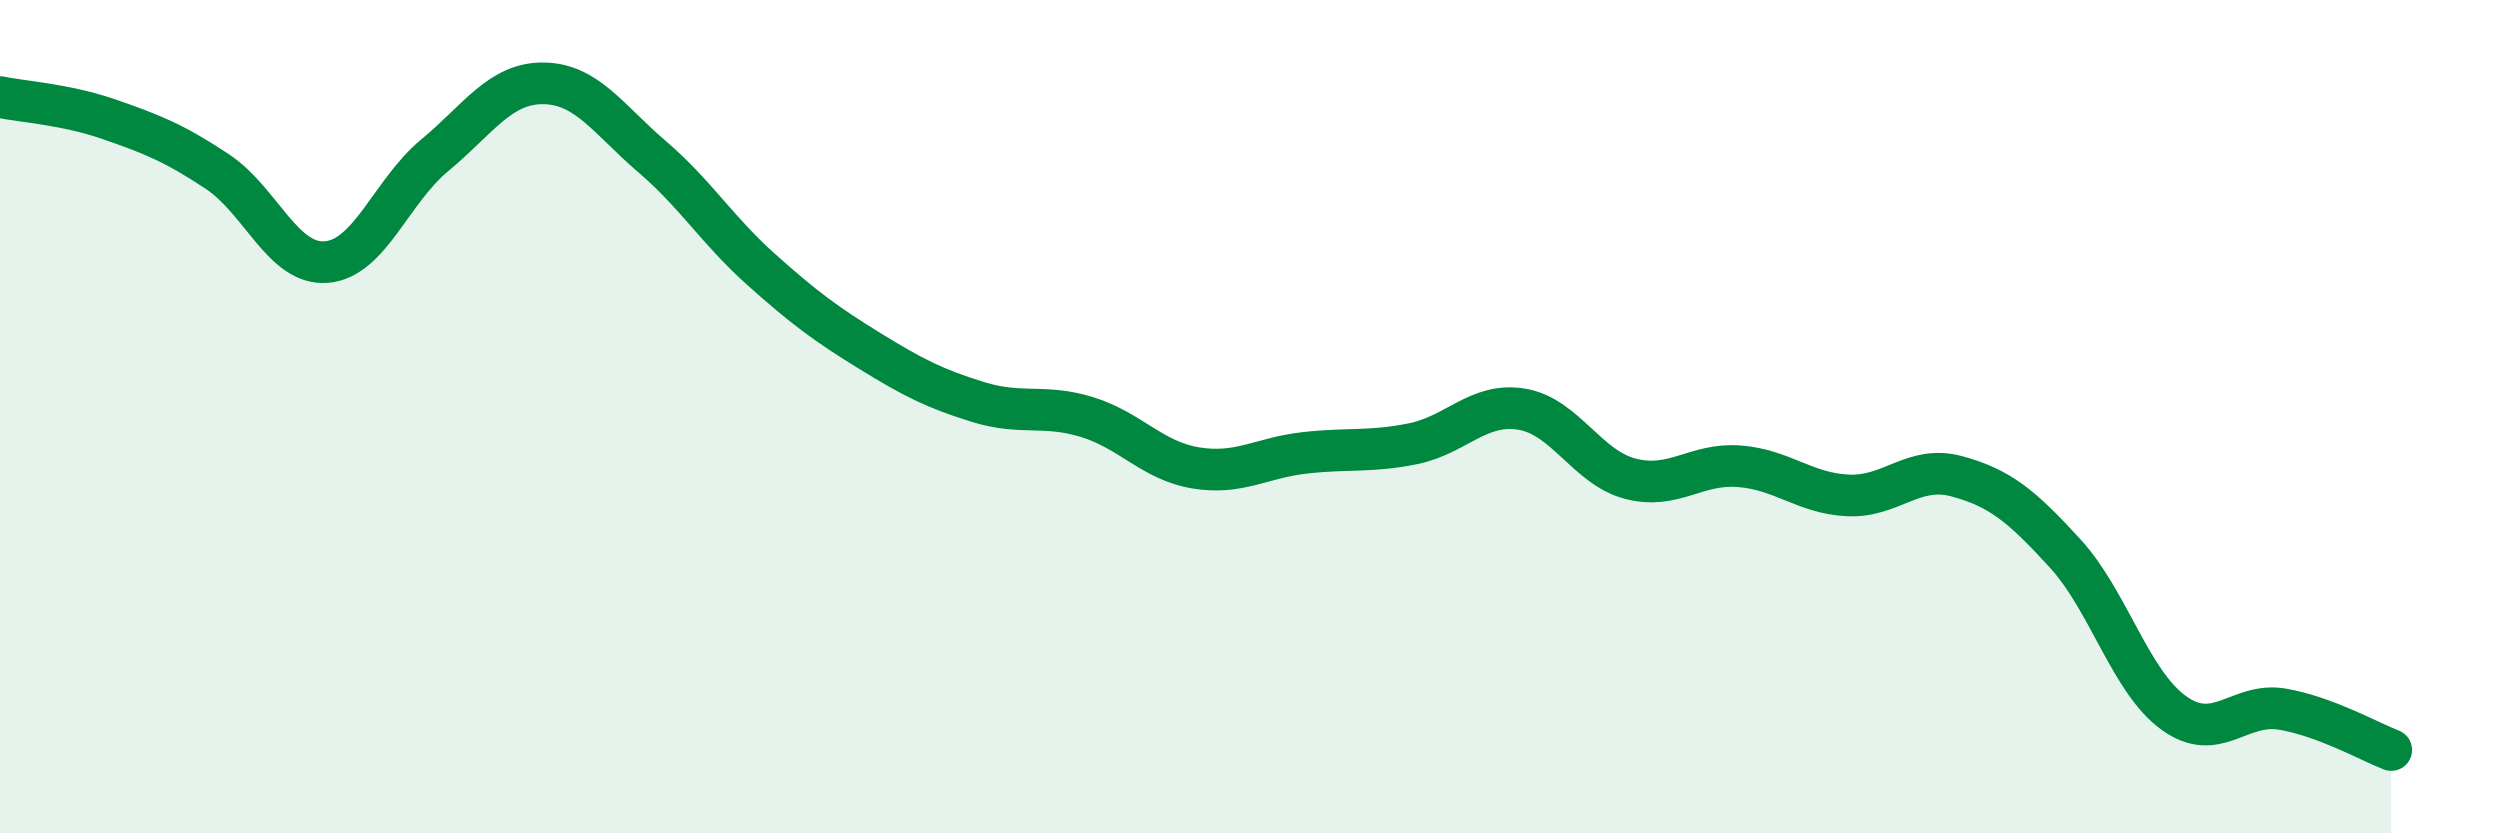 
    <svg width="60" height="20" viewBox="0 0 60 20" xmlns="http://www.w3.org/2000/svg">
      <path
        d="M 0,2.33 C 0.52,2.44 1.57,2.5 2.61,2.86 C 3.65,3.22 4.18,3.43 5.22,4.12 C 6.26,4.81 6.79,6.37 7.83,6.29 C 8.87,6.21 9.39,4.59 10.43,3.73 C 11.47,2.87 12,1.99 13.04,2 C 14.08,2.01 14.61,2.87 15.65,3.76 C 16.69,4.65 17.22,5.53 18.26,6.46 C 19.3,7.39 19.83,7.78 20.87,8.42 C 21.91,9.06 22.44,9.33 23.48,9.65 C 24.52,9.97 25.05,9.69 26.09,10.01 C 27.13,10.33 27.66,11.06 28.7,11.23 C 29.74,11.4 30.26,10.99 31.3,10.87 C 32.34,10.75 32.87,10.86 33.91,10.65 C 34.95,10.44 35.48,9.65 36.52,9.82 C 37.56,9.99 38.09,11.22 39.13,11.49 C 40.17,11.76 40.7,11.11 41.74,11.19 C 42.78,11.27 43.31,11.84 44.35,11.89 C 45.39,11.94 45.92,11.15 46.96,11.43 C 48,11.71 48.53,12.15 49.57,13.29 C 50.61,14.43 51.13,16.36 52.17,17.11 C 53.21,17.86 53.74,16.84 54.78,17.02 C 55.82,17.2 56.87,17.8 57.39,18L57.39 20L0 20Z"
        fill="#008740"
        opacity="0.1"
        stroke-linecap="round"
        stroke-linejoin="round"
      />
      <path
        d="M 0,2.33 C 0.52,2.44 1.57,2.5 2.61,2.86 C 3.65,3.22 4.18,3.43 5.22,4.12 C 6.26,4.81 6.79,6.37 7.83,6.29 C 8.87,6.21 9.39,4.59 10.43,3.73 C 11.47,2.87 12,1.99 13.04,2 C 14.08,2.01 14.61,2.87 15.65,3.76 C 16.69,4.65 17.22,5.53 18.26,6.46 C 19.3,7.39 19.83,7.78 20.87,8.42 C 21.91,9.06 22.44,9.33 23.48,9.65 C 24.52,9.97 25.05,9.69 26.09,10.01 C 27.13,10.33 27.66,11.06 28.7,11.23 C 29.74,11.4 30.26,10.99 31.3,10.87 C 32.34,10.75 32.87,10.86 33.91,10.65 C 34.95,10.44 35.48,9.65 36.52,9.82 C 37.56,9.99 38.09,11.22 39.13,11.49 C 40.17,11.76 40.7,11.11 41.74,11.19 C 42.78,11.27 43.31,11.84 44.35,11.89 C 45.39,11.94 45.92,11.15 46.96,11.43 C 48,11.71 48.53,12.15 49.57,13.29 C 50.61,14.43 51.13,16.36 52.17,17.11 C 53.21,17.86 53.74,16.84 54.78,17.02 C 55.82,17.2 56.87,17.8 57.39,18"
        stroke="#008740"
        stroke-width="1"
        fill="none"
        stroke-linecap="round"
        stroke-linejoin="round"
      />
    </svg>
  